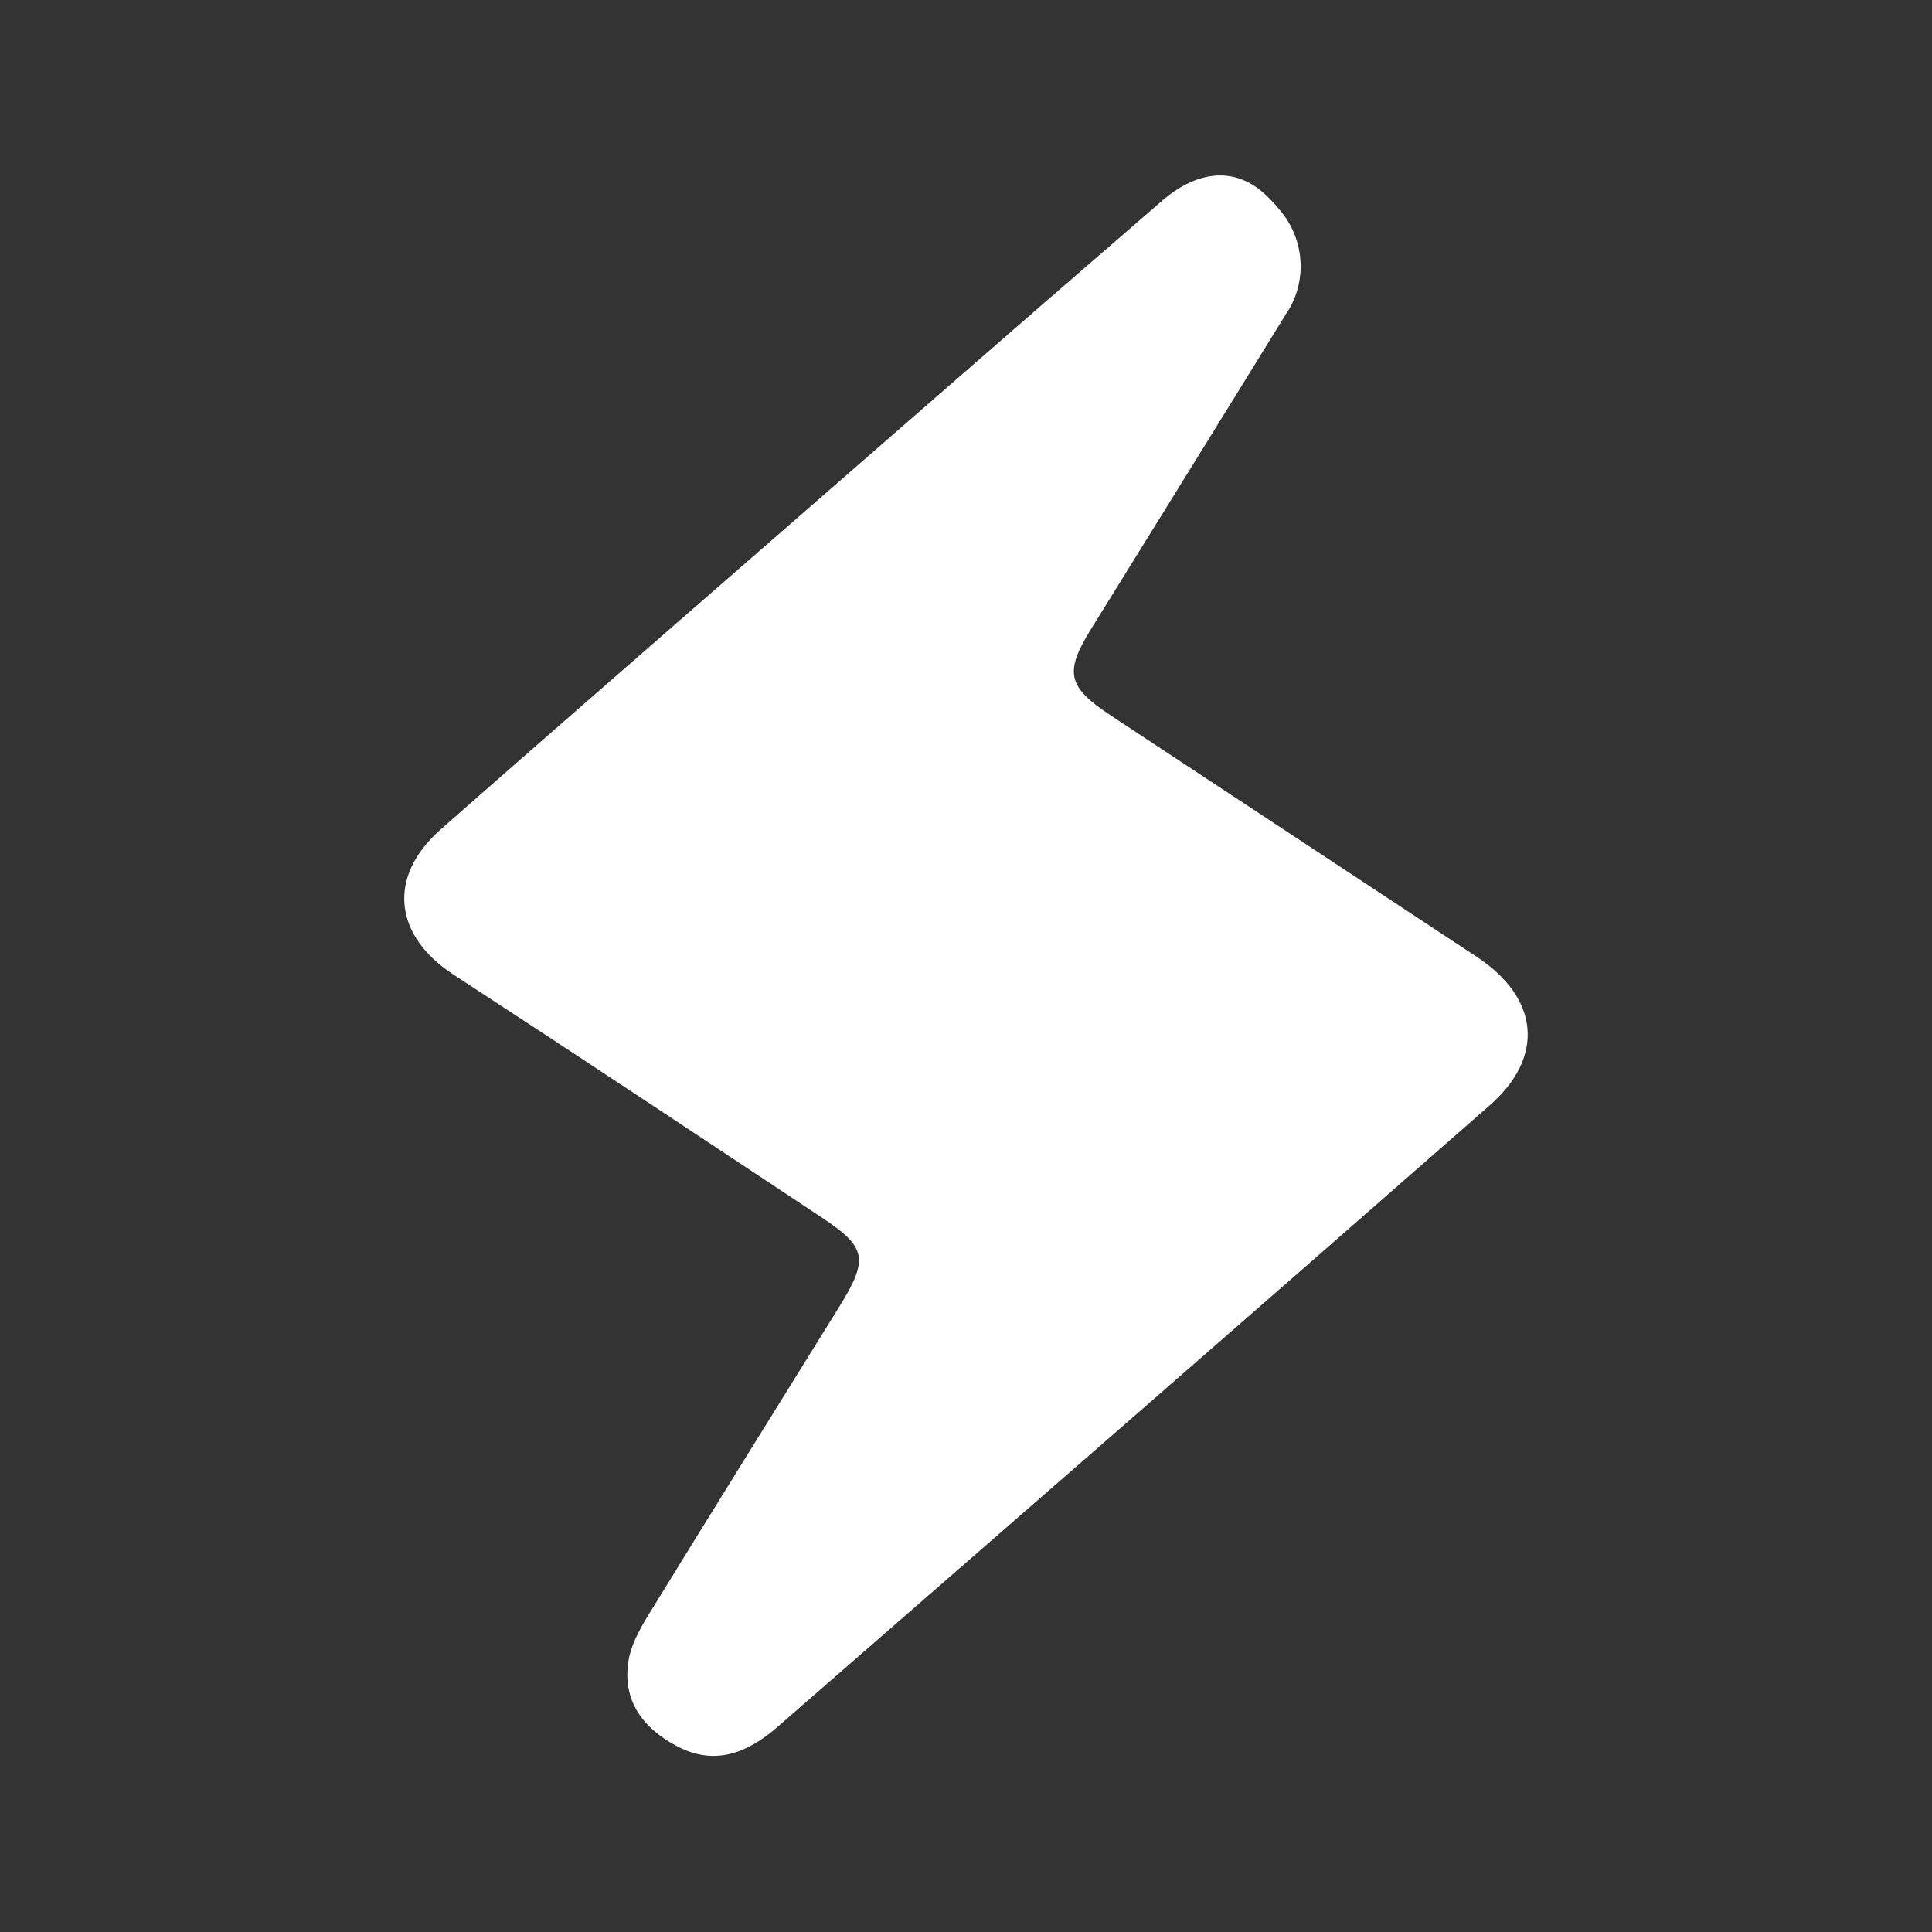 <?xml version="1.0" encoding="utf-8"?>
<!-- Generator: Adobe Illustrator 27.8.1, SVG Export Plug-In . SVG Version: 6.00 Build 0)  -->
<svg version="1.1" id="Layer_1" xmlns="http://www.w3.org/2000/svg" xmlns:xlink="http://www.w3.org/1999/xlink" x="0px" y="0px"
	 viewBox="0 0 512 512" style="enable-background:new 0 0 512 512;" xml:space="preserve">
<rect x="0" y="0" width="512" height="512" fill="#333333" stroke="none"/>
<path d="M339.6,56.2c6,7.4,6.8,17.9,1.8,26.1c0,0,0,0.1-0.1,0.1c-17.3,28.1-34.7,56.1-52.1,84.2c-7.2,11.6-6.4,15.4,5.3,23.1
	c32.3,21.3,64.6,42.6,96.9,63.9c16.5,10.9,18.1,26.5,3.3,39.4C332,348,269,402.8,206.1,457.6c-7.9,6.9-16.7,10.6-27,5
	c-8.7-4.7-14.1-11.8-12.6-22.1c0.6-4.3,2.9-8.5,5.2-12.3c16.9-27.5,33.9-54.8,50.9-82.2c7.6-12.3,7-15.5-4.6-23.2
	c-32.6-21.6-65.1-43.2-97.8-64.5c-15.8-10.3-17.7-25.9-3.4-38.5c41.6-36.6,83.5-72.9,125.2-109.3c22-19.2,44.1-38.4,66.2-57.5
	c7.6-6.5,16.8-9.1,25-3.2C335.6,51.6,337.7,53.8,339.6,56.2z" fill="#fff"/>
</svg>
